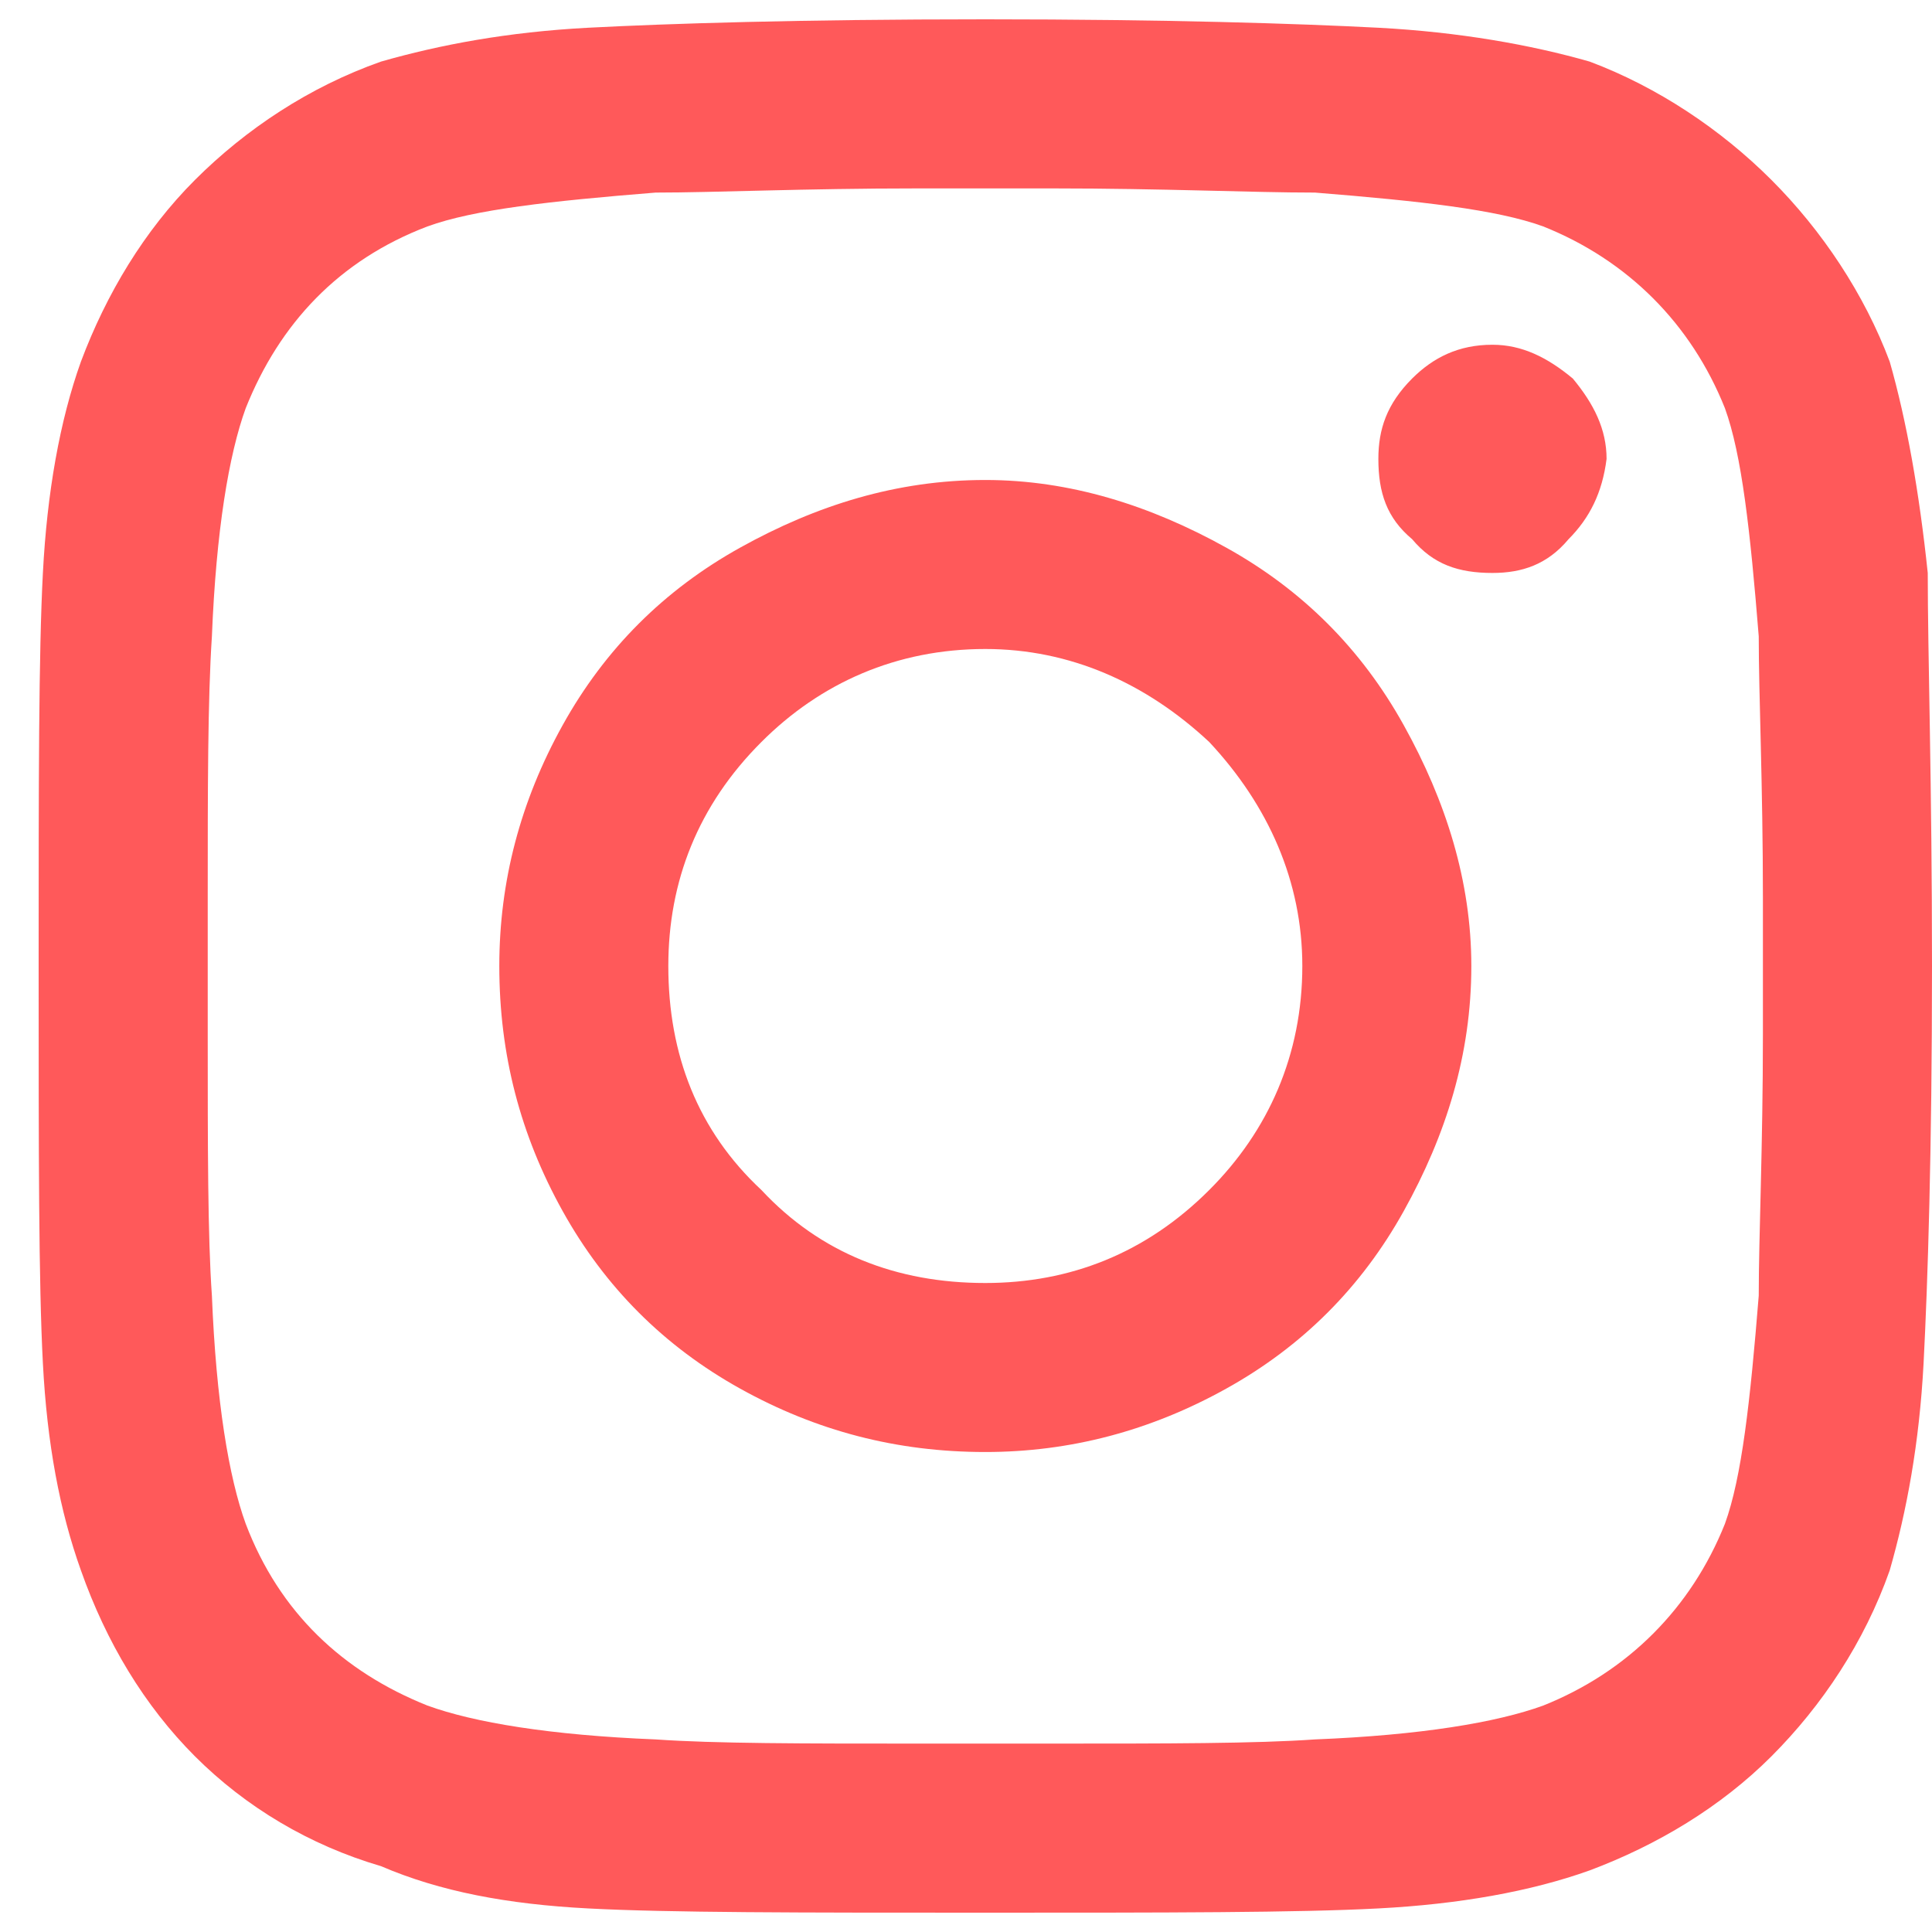 <svg width="25" height="25" viewBox="0 0 25 25" fill="none" xmlns="http://www.w3.org/2000/svg">
<path d="M12.75 6.211C13.844 6.211 14.883 6.539 15.867 7.086C16.852 7.633 17.617 8.398 18.164 9.383C18.711 10.367 19.039 11.406 19.039 12.5C19.039 13.648 18.711 14.688 18.164 15.672C17.617 16.656 16.852 17.422 15.867 17.969C14.883 18.516 13.844 18.789 12.75 18.789C11.602 18.789 10.562 18.516 9.578 17.969C8.594 17.422 7.828 16.656 7.281 15.672C6.734 14.688 6.461 13.648 6.461 12.5C6.461 11.406 6.734 10.367 7.281 9.383C7.828 8.398 8.594 7.633 9.578 7.086C10.562 6.539 11.602 6.211 12.75 6.211ZM12.75 16.602C13.844 16.602 14.828 16.219 15.648 15.398C16.414 14.633 16.852 13.648 16.852 12.5C16.852 11.406 16.414 10.422 15.648 9.602C14.828 8.836 13.844 8.398 12.75 8.398C11.602 8.398 10.617 8.836 9.852 9.602C9.031 10.422 8.648 11.406 8.648 12.5C8.648 13.648 9.031 14.633 9.852 15.398C10.617 16.219 11.602 16.602 12.75 16.602ZM20.789 5.938C20.789 5.555 20.625 5.227 20.352 4.898C20.023 4.625 19.695 4.461 19.312 4.461C18.875 4.461 18.547 4.625 18.273 4.898C17.945 5.227 17.836 5.555 17.836 5.938C17.836 6.375 17.945 6.703 18.273 6.977C18.547 7.305 18.875 7.414 19.312 7.414C19.695 7.414 20.023 7.305 20.297 6.977C20.57 6.703 20.734 6.375 20.789 5.938ZM24.945 7.414C24.945 8.453 25 10.148 25 12.5C25 14.906 24.945 16.602 24.891 17.641C24.836 18.68 24.672 19.555 24.453 20.32C24.125 21.25 23.578 22.07 22.922 22.727C22.266 23.383 21.445 23.875 20.57 24.203C19.805 24.477 18.875 24.641 17.836 24.695C16.797 24.75 15.102 24.75 12.75 24.75C10.344 24.75 8.648 24.75 7.609 24.695C6.57 24.641 5.695 24.477 4.93 24.148C4 23.875 3.18 23.383 2.523 22.727C1.867 22.07 1.375 21.25 1.047 20.32C0.773 19.555 0.609 18.68 0.555 17.641C0.5 16.602 0.5 14.906 0.5 12.5C0.5 10.148 0.5 8.453 0.555 7.414C0.609 6.375 0.773 5.445 1.047 4.68C1.375 3.805 1.867 2.984 2.523 2.328C3.18 1.672 4 1.125 4.93 0.797C5.695 0.578 6.57 0.414 7.609 0.359C8.648 0.305 10.344 0.25 12.75 0.25C15.102 0.25 16.797 0.305 17.836 0.359C18.875 0.414 19.805 0.578 20.57 0.797C21.445 1.125 22.266 1.672 22.922 2.328C23.578 2.984 24.125 3.805 24.453 4.68C24.672 5.445 24.836 6.375 24.945 7.414ZM22.32 19.719C22.539 19.117 22.648 18.133 22.758 16.766C22.758 16 22.812 14.852 22.812 13.375V11.625C22.812 10.148 22.758 9 22.758 8.234C22.648 6.867 22.539 5.883 22.32 5.281C21.883 4.188 21.062 3.367 19.969 2.93C19.367 2.711 18.383 2.602 17.016 2.492C16.195 2.492 15.047 2.438 13.625 2.438H11.875C10.398 2.438 9.25 2.492 8.484 2.492C7.117 2.602 6.133 2.711 5.531 2.93C4.383 3.367 3.617 4.188 3.18 5.281C2.961 5.883 2.797 6.867 2.742 8.234C2.688 9.055 2.688 10.203 2.688 11.625V13.375C2.688 14.852 2.688 16 2.742 16.766C2.797 18.133 2.961 19.117 3.18 19.719C3.617 20.867 4.438 21.633 5.531 22.07C6.133 22.289 7.117 22.453 8.484 22.508C9.25 22.562 10.398 22.562 11.875 22.562H13.625C15.102 22.562 16.25 22.562 17.016 22.508C18.383 22.453 19.367 22.289 19.969 22.07C21.062 21.633 21.883 20.812 22.32 19.719Z" fill="#FF595A"/>
</svg>

